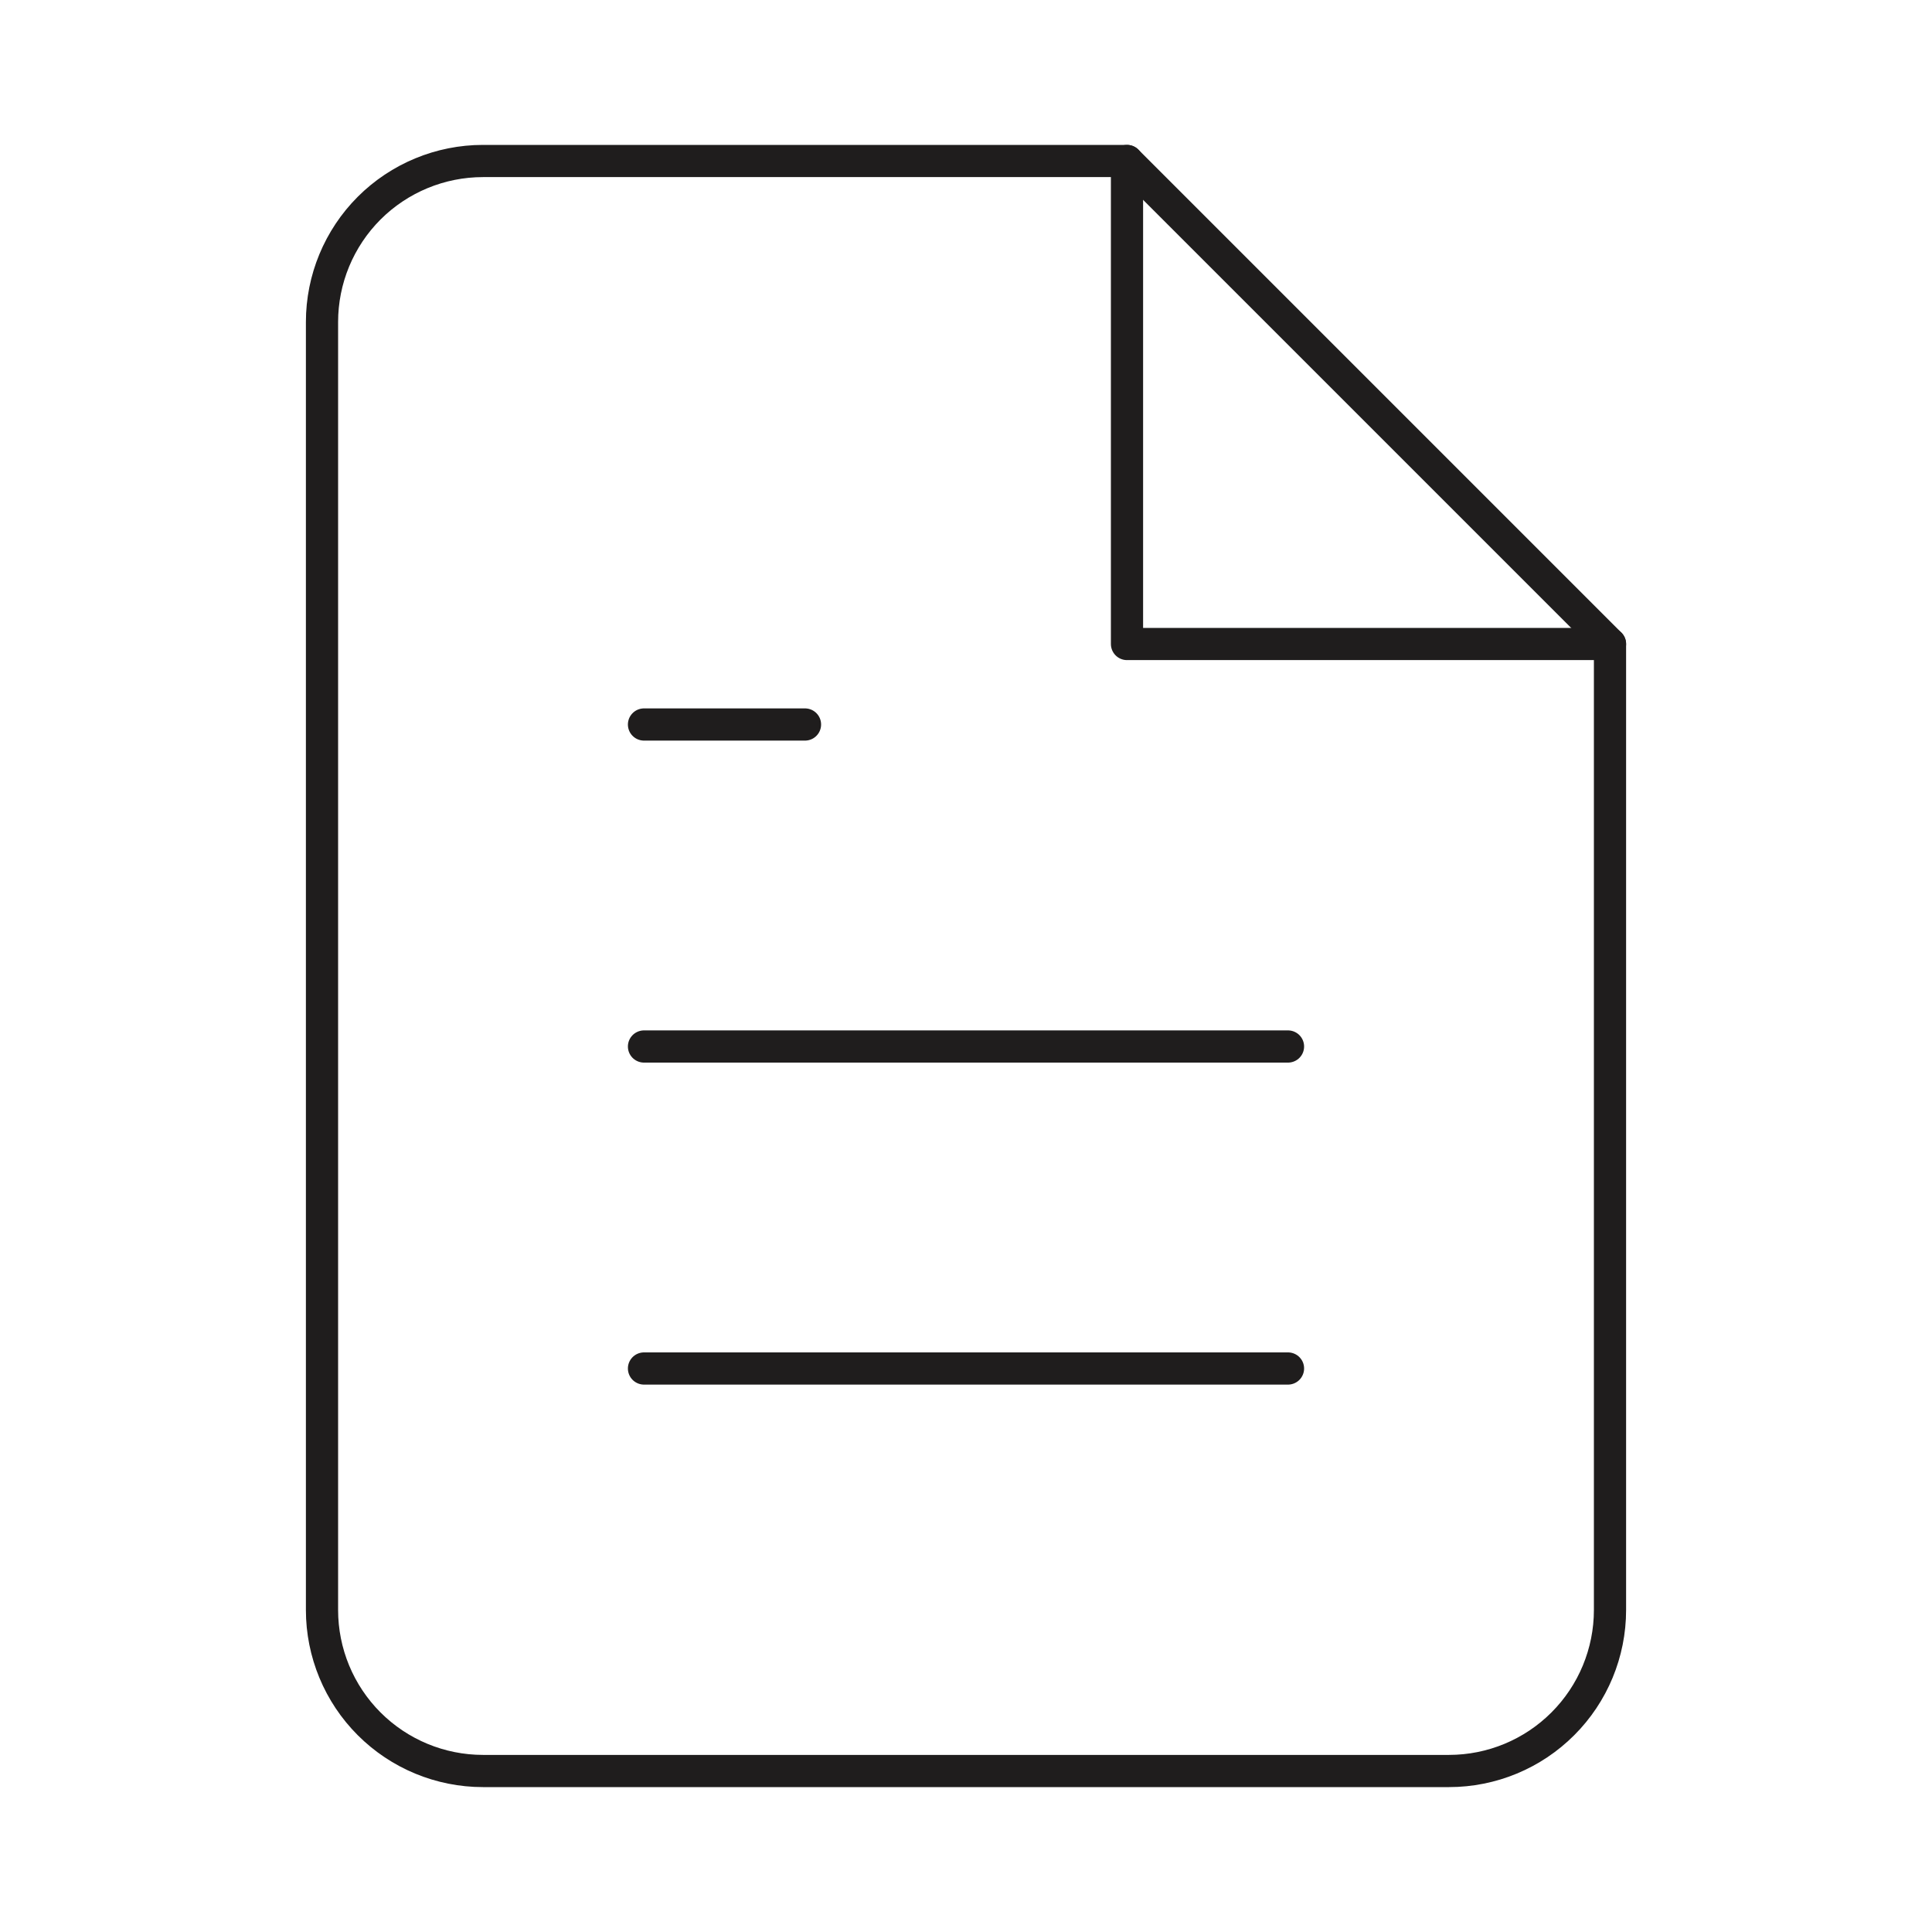<?xml version="1.0" encoding="UTF-8"?> <svg xmlns="http://www.w3.org/2000/svg" width="60" height="60" viewBox="0 0 60 60" fill="none"><path d="M35 5H15C13.674 5 12.402 5.527 11.464 6.464C10.527 7.402 10 8.674 10 10V50C10 51.326 10.527 52.598 11.464 53.535C12.402 54.473 13.674 55 15 55H45C46.326 55 47.598 54.473 48.535 53.535C49.473 52.598 50 51.326 50 50V20L35 5Z" stroke="#1F1D1D" stroke-linecap="round" stroke-linejoin="round"></path><path d="M35 5V20H50" stroke="#1F1D1D" stroke-linecap="round" stroke-linejoin="round"></path><path d="M40 32.5H20" stroke="#1F1D1D" stroke-linecap="round" stroke-linejoin="round"></path><path d="M40 42.5H20" stroke="#1F1D1D" stroke-linecap="round" stroke-linejoin="round"></path><path d="M25 22.5H22.5H20" stroke="#1F1D1D" stroke-linecap="round" stroke-linejoin="round"></path></svg> 